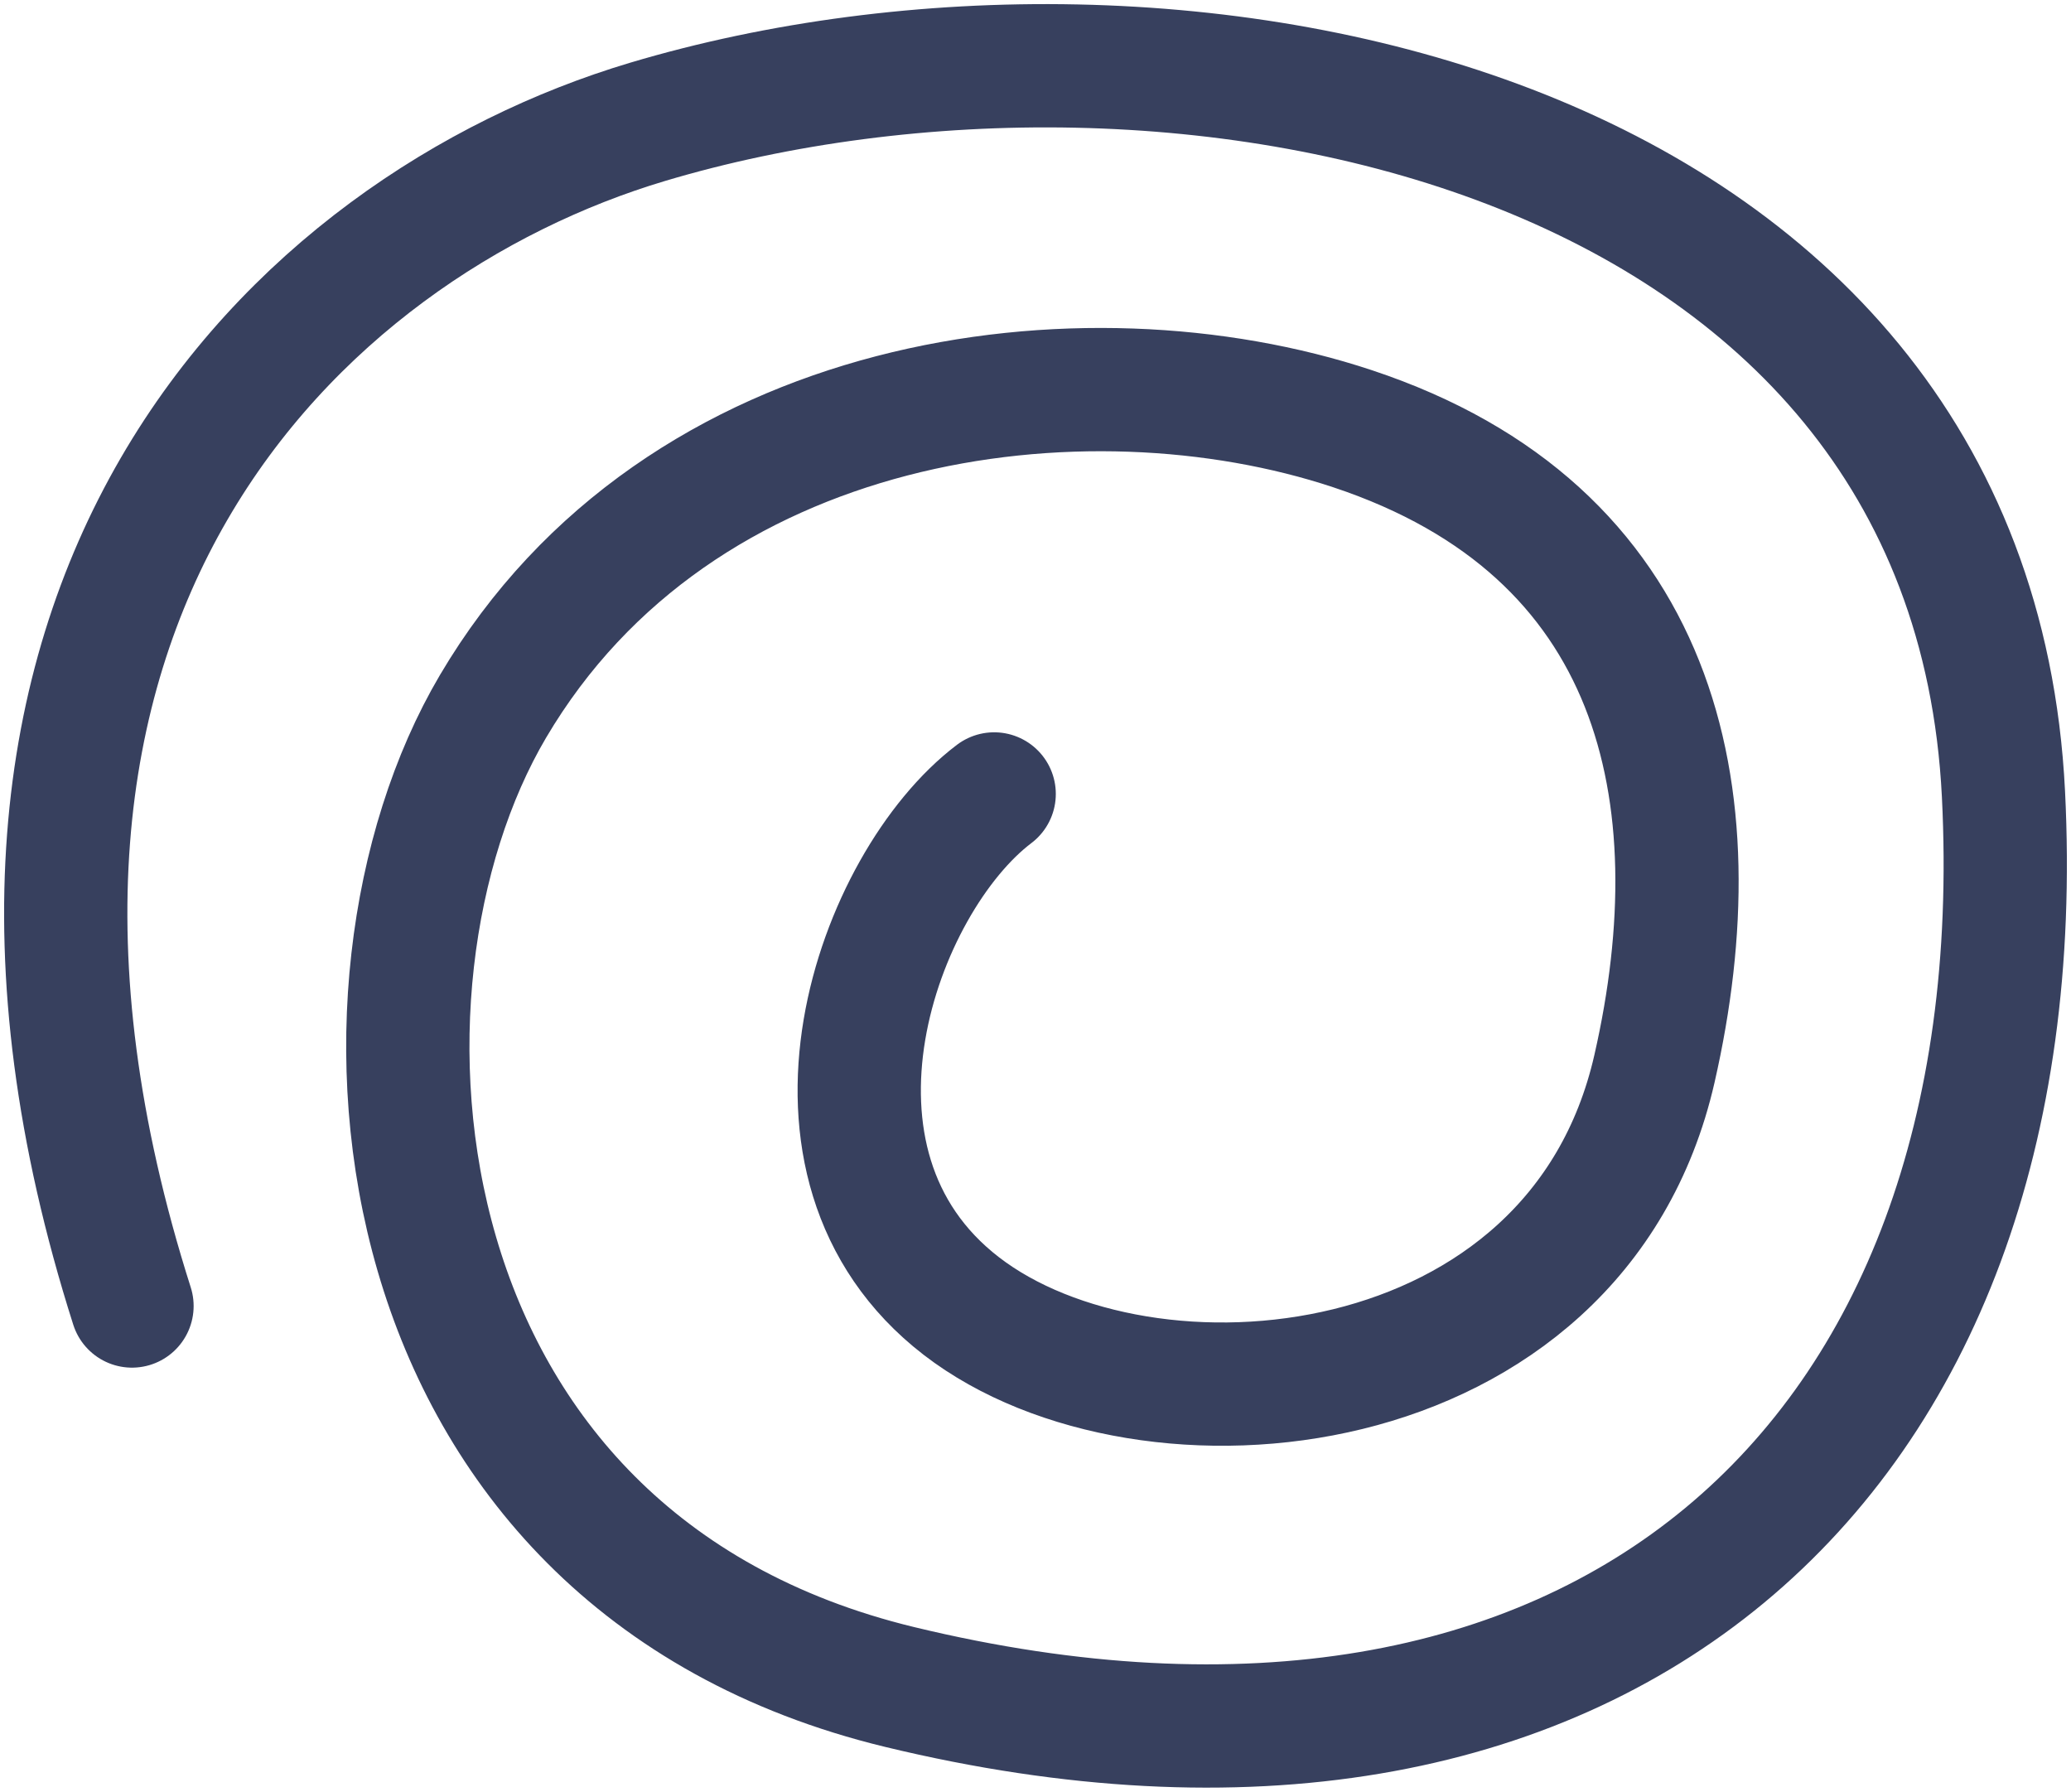 <?xml version="1.0" encoding="UTF-8"?> <svg xmlns="http://www.w3.org/2000/svg" width="252" height="218" viewBox="0 0 252 218" fill="none"> <path d="M16.061 158.9C-11.211 73.235 36.004 27.605 78.787 14.828C142.803 -4.291 239.689 14.828 243.782 96.598C247.875 178.369 193.952 225.694 109.474 205.255C45.49 189.775 39.814 120.148 59.986 85.951C82.629 47.567 131.893 41.313 164.577 52.163C201.878 64.544 208.948 96.598 201.312 130.044C191.818 171.626 139.466 176.261 116.968 158.9C94.469 141.54 106.714 107.39 120.971 96.598" stroke="#37405E" stroke-width="15" stroke-linecap="round"></path> </svg> 